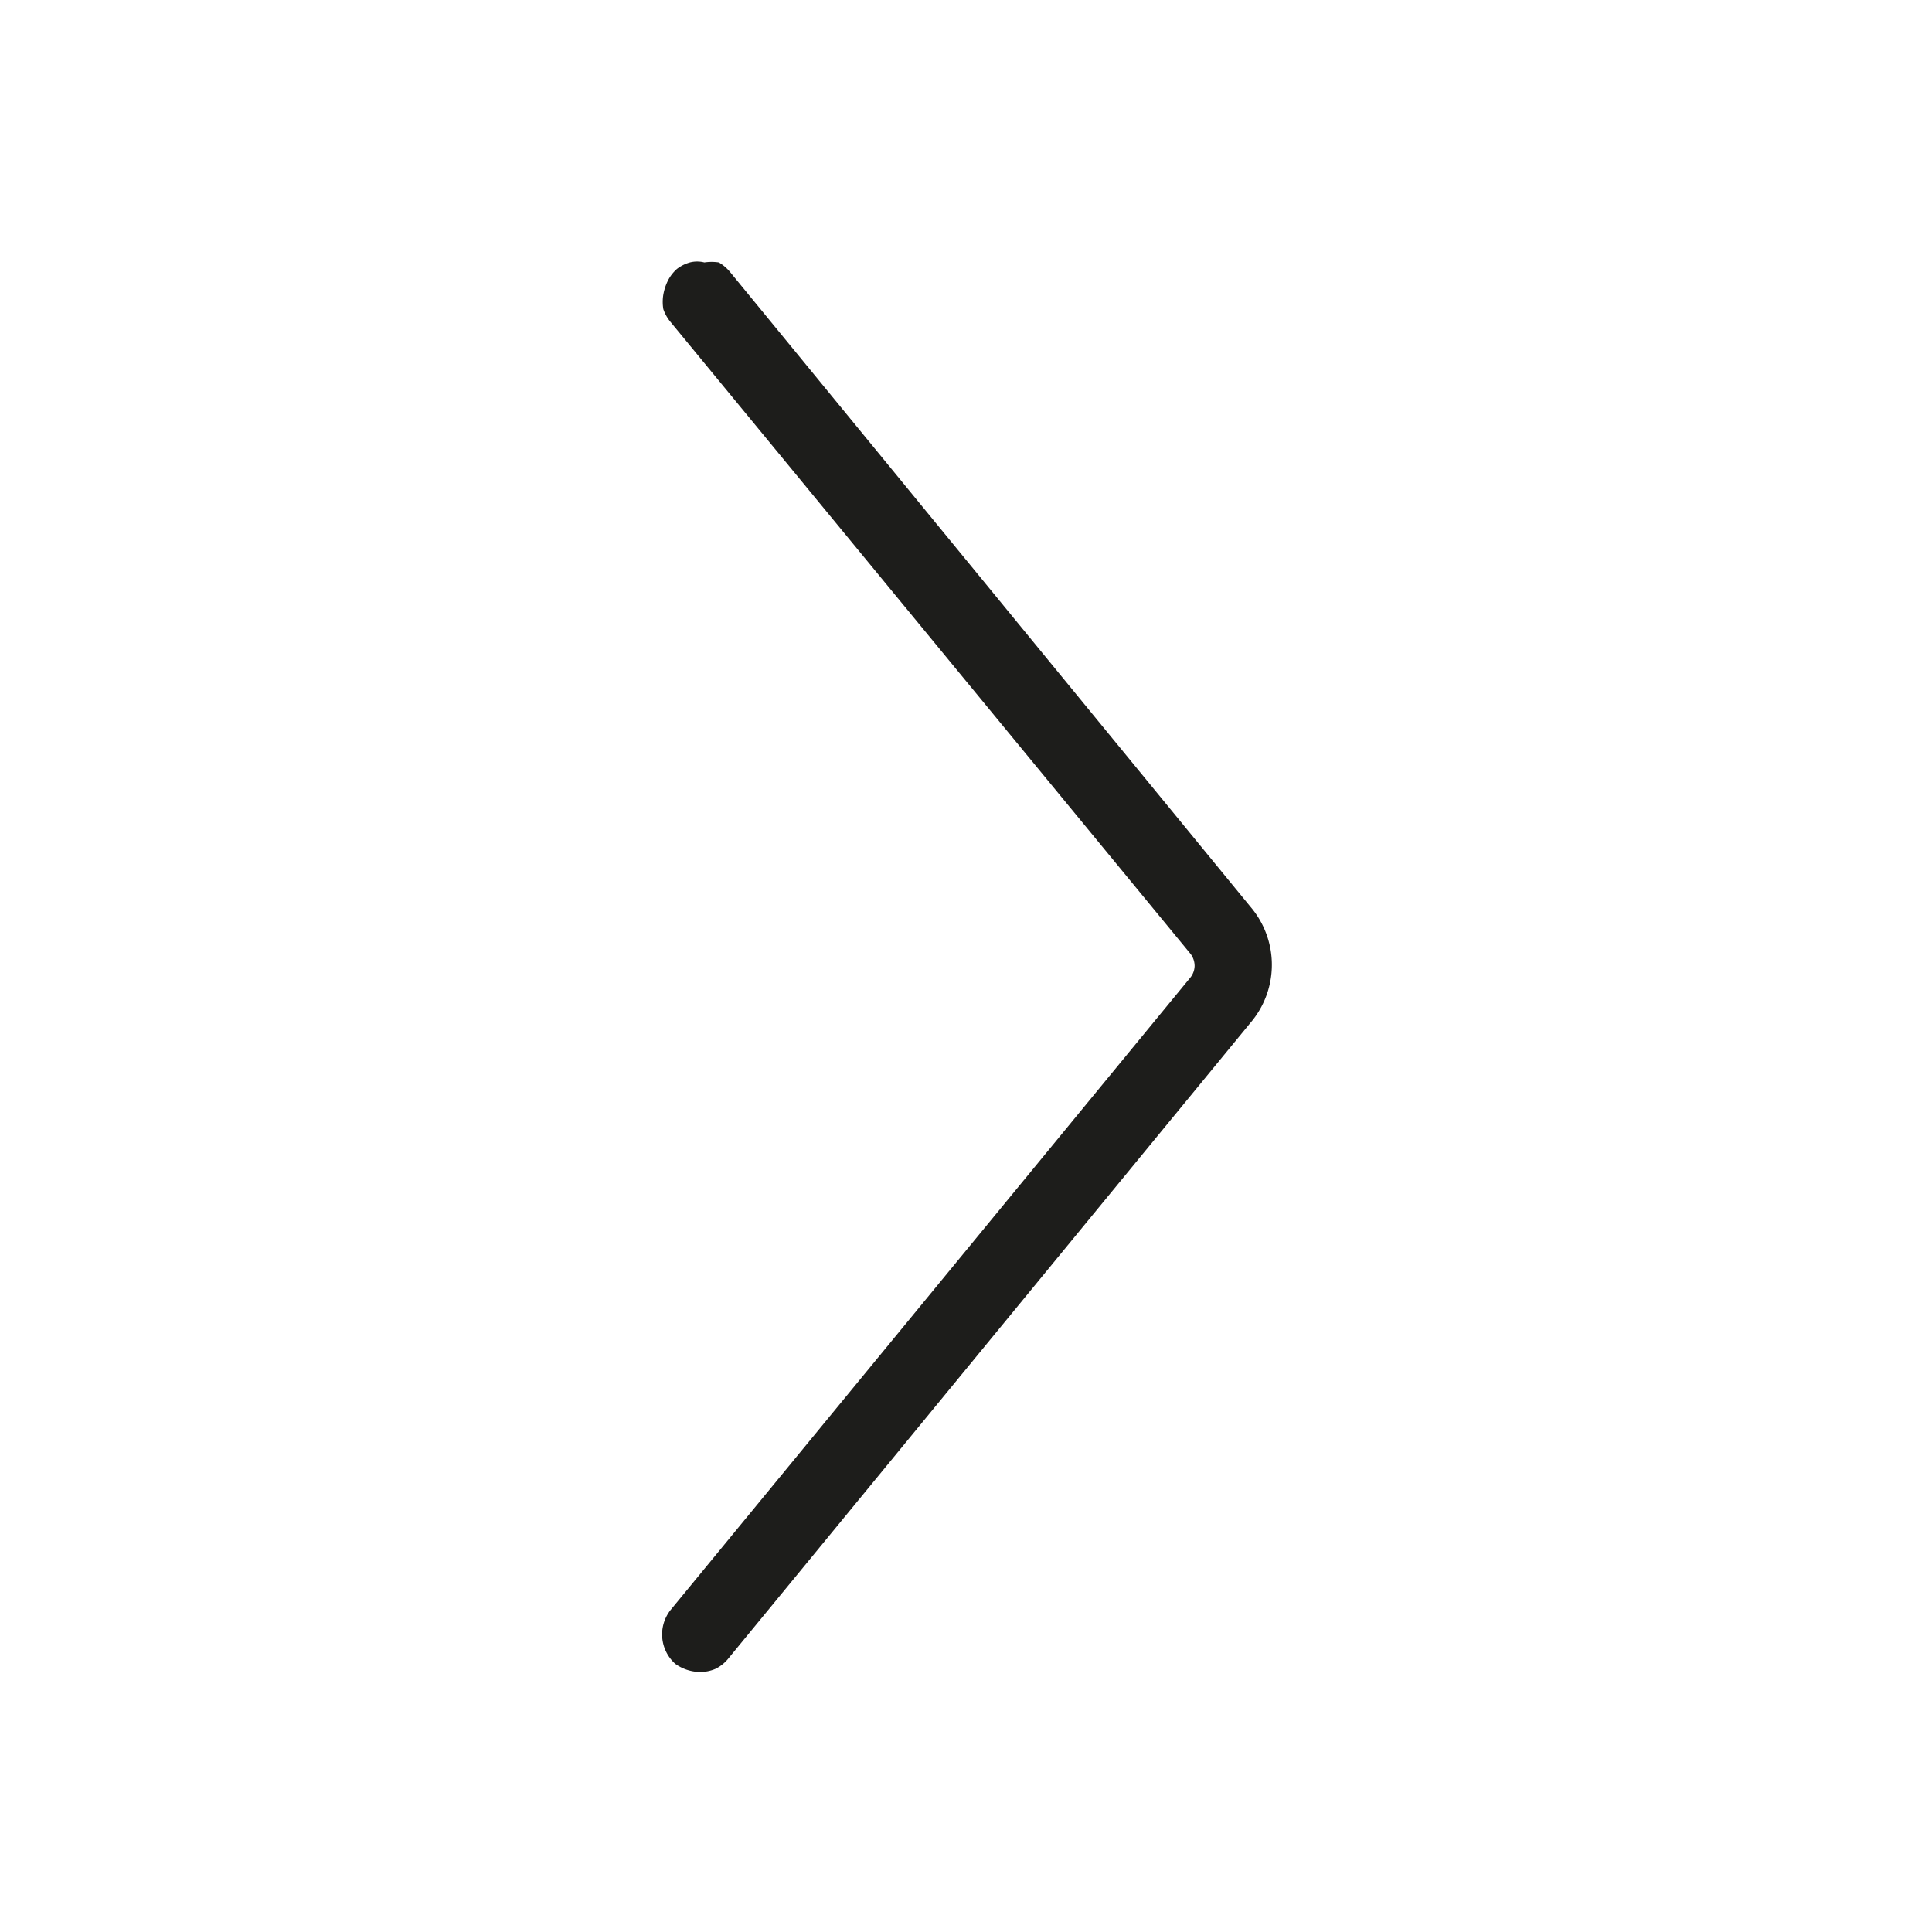 <svg xmlns="http://www.w3.org/2000/svg" viewBox="0 0 24 24"><defs><style>.cls-1{fill:none;}.cls-2{fill:#1d1d1b;}</style></defs><g id="Слой_2" data-name="Слой 2"><g id="Line"><g id="Next_Line" data-name="Next/Line"><rect class="cls-1" width="24" height="24"/><path class="cls-2" d="M8.69,20.77a.54.54,0,0,1-.3-.1A.49.49,0,0,1,8.33,20l6.46-7.86a.24.24,0,0,0,.05-.14.25.25,0,0,0-.05-.15L8.33,4a.51.51,0,0,1-.09-.16.55.55,0,0,1,0-.18.64.64,0,0,1,.06-.18.49.49,0,0,1,.11-.14.48.48,0,0,1,.16-.08.37.37,0,0,1,.18,0,.61.61,0,0,1,.18,0,.53.53,0,0,1,.14.12l6.46,7.88a1.11,1.11,0,0,1,0,1.45L9.05,20.6a.48.48,0,0,1-.16.13A.48.48,0,0,1,8.69,20.77Z"/></g></g></g></svg>
